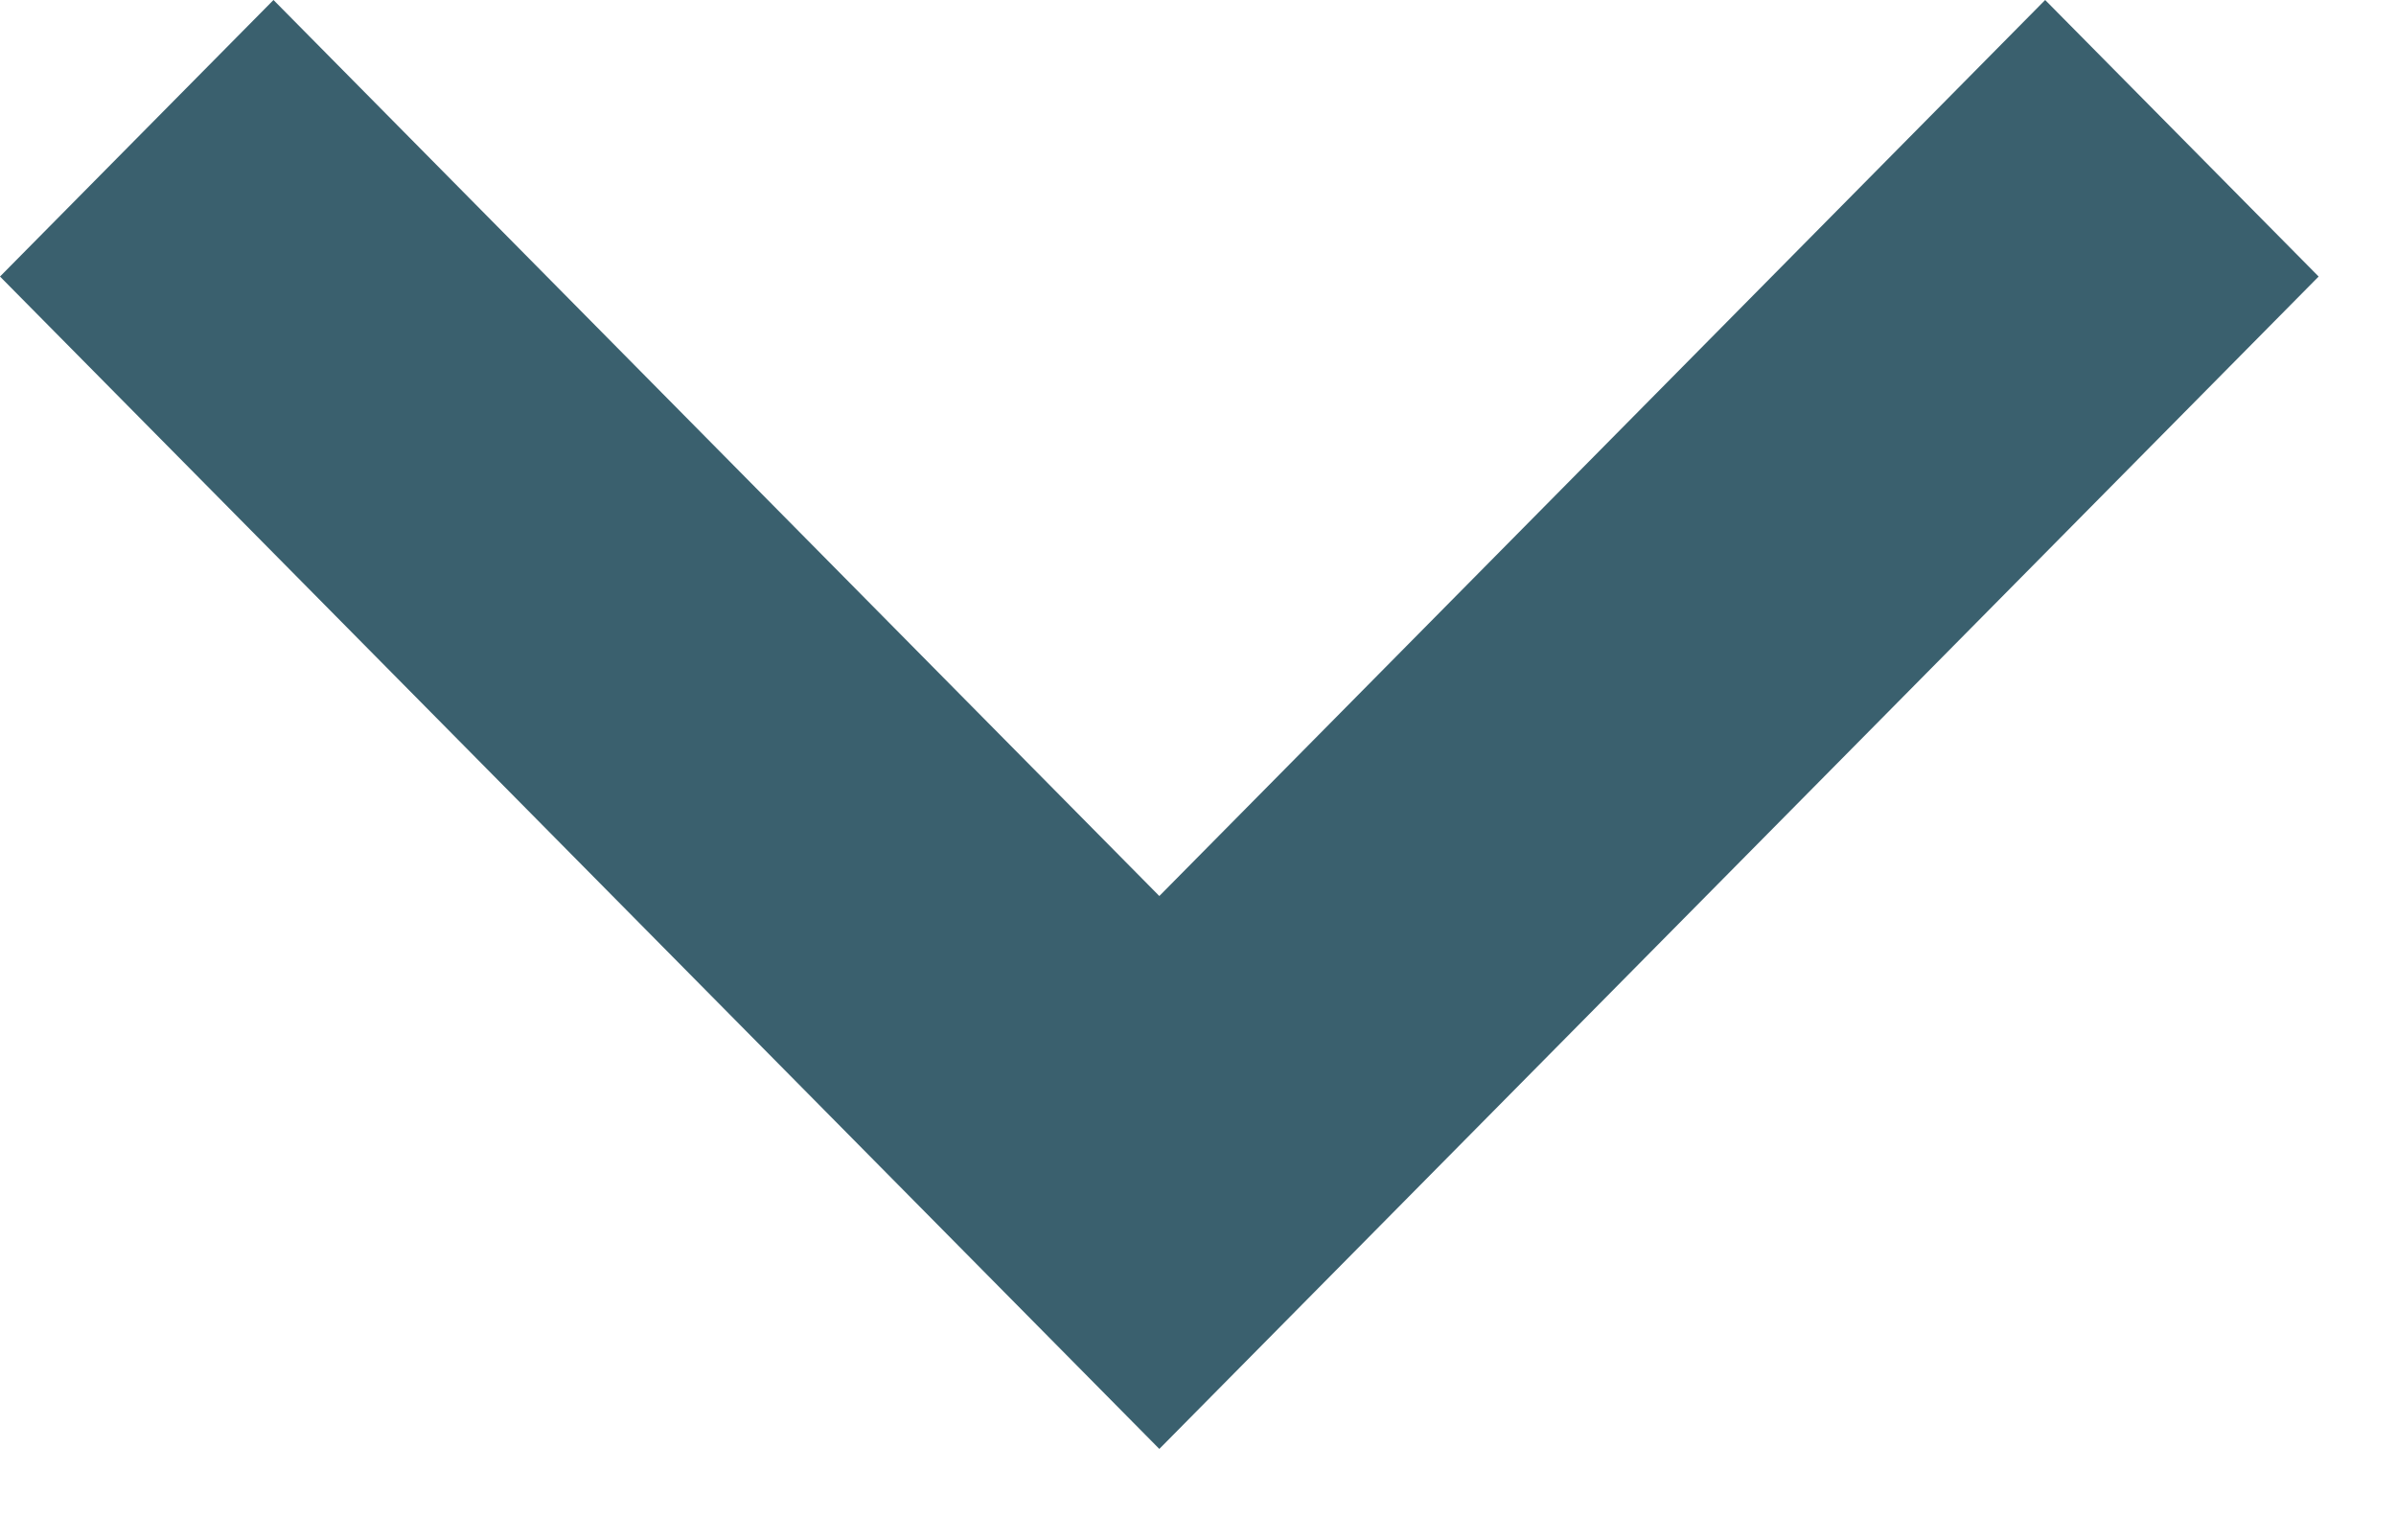 <svg width="14" height="9" viewBox="0 0 14 9" fill="none" xmlns="http://www.w3.org/2000/svg">
    <path d="M11.95 0 6.774 5.236 1.598 0 0 1.616l6.774 6.851 6.774-6.851L11.95 0z" fill="#3A606E"/>
</svg>
